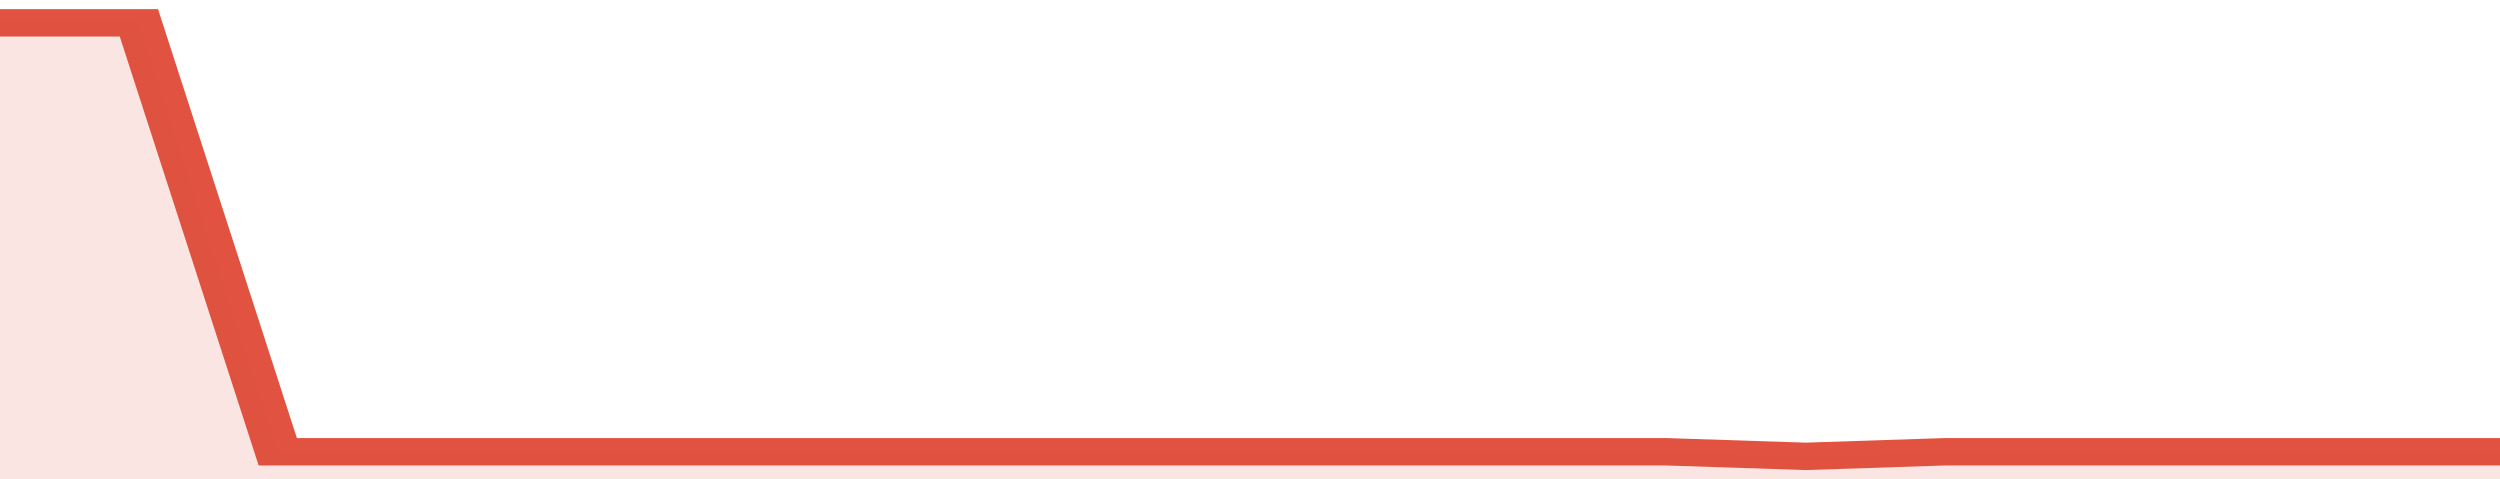 <svg xmlns="http://www.w3.org/2000/svg" viewBox="0 0 324 105" width="120" height="23" preserveAspectRatio="none">
				 <polyline fill="none" stroke="#E15241" stroke-width="6" points="0, 5 18, 5 36, 99 54, 99 72, 99 90, 99 108, 99 126, 99 144, 99 162, 99 180, 99 198, 99 216, 99 234, 100 252, 99 270, 99 288, 99 306, 99 324, 99 324, 99 "> </polyline>
				 <polygon fill="#E15241" opacity="0.15" points="0, 105 0, 5 18, 5 36, 99 54, 99 72, 99 90, 99 108, 99 126, 99 144, 99 162, 99 180, 99 198, 99 216, 99 234, 100 252, 99 270, 99 288, 99 306, 99 324, 99 324, 105 "></polygon>
			</svg>